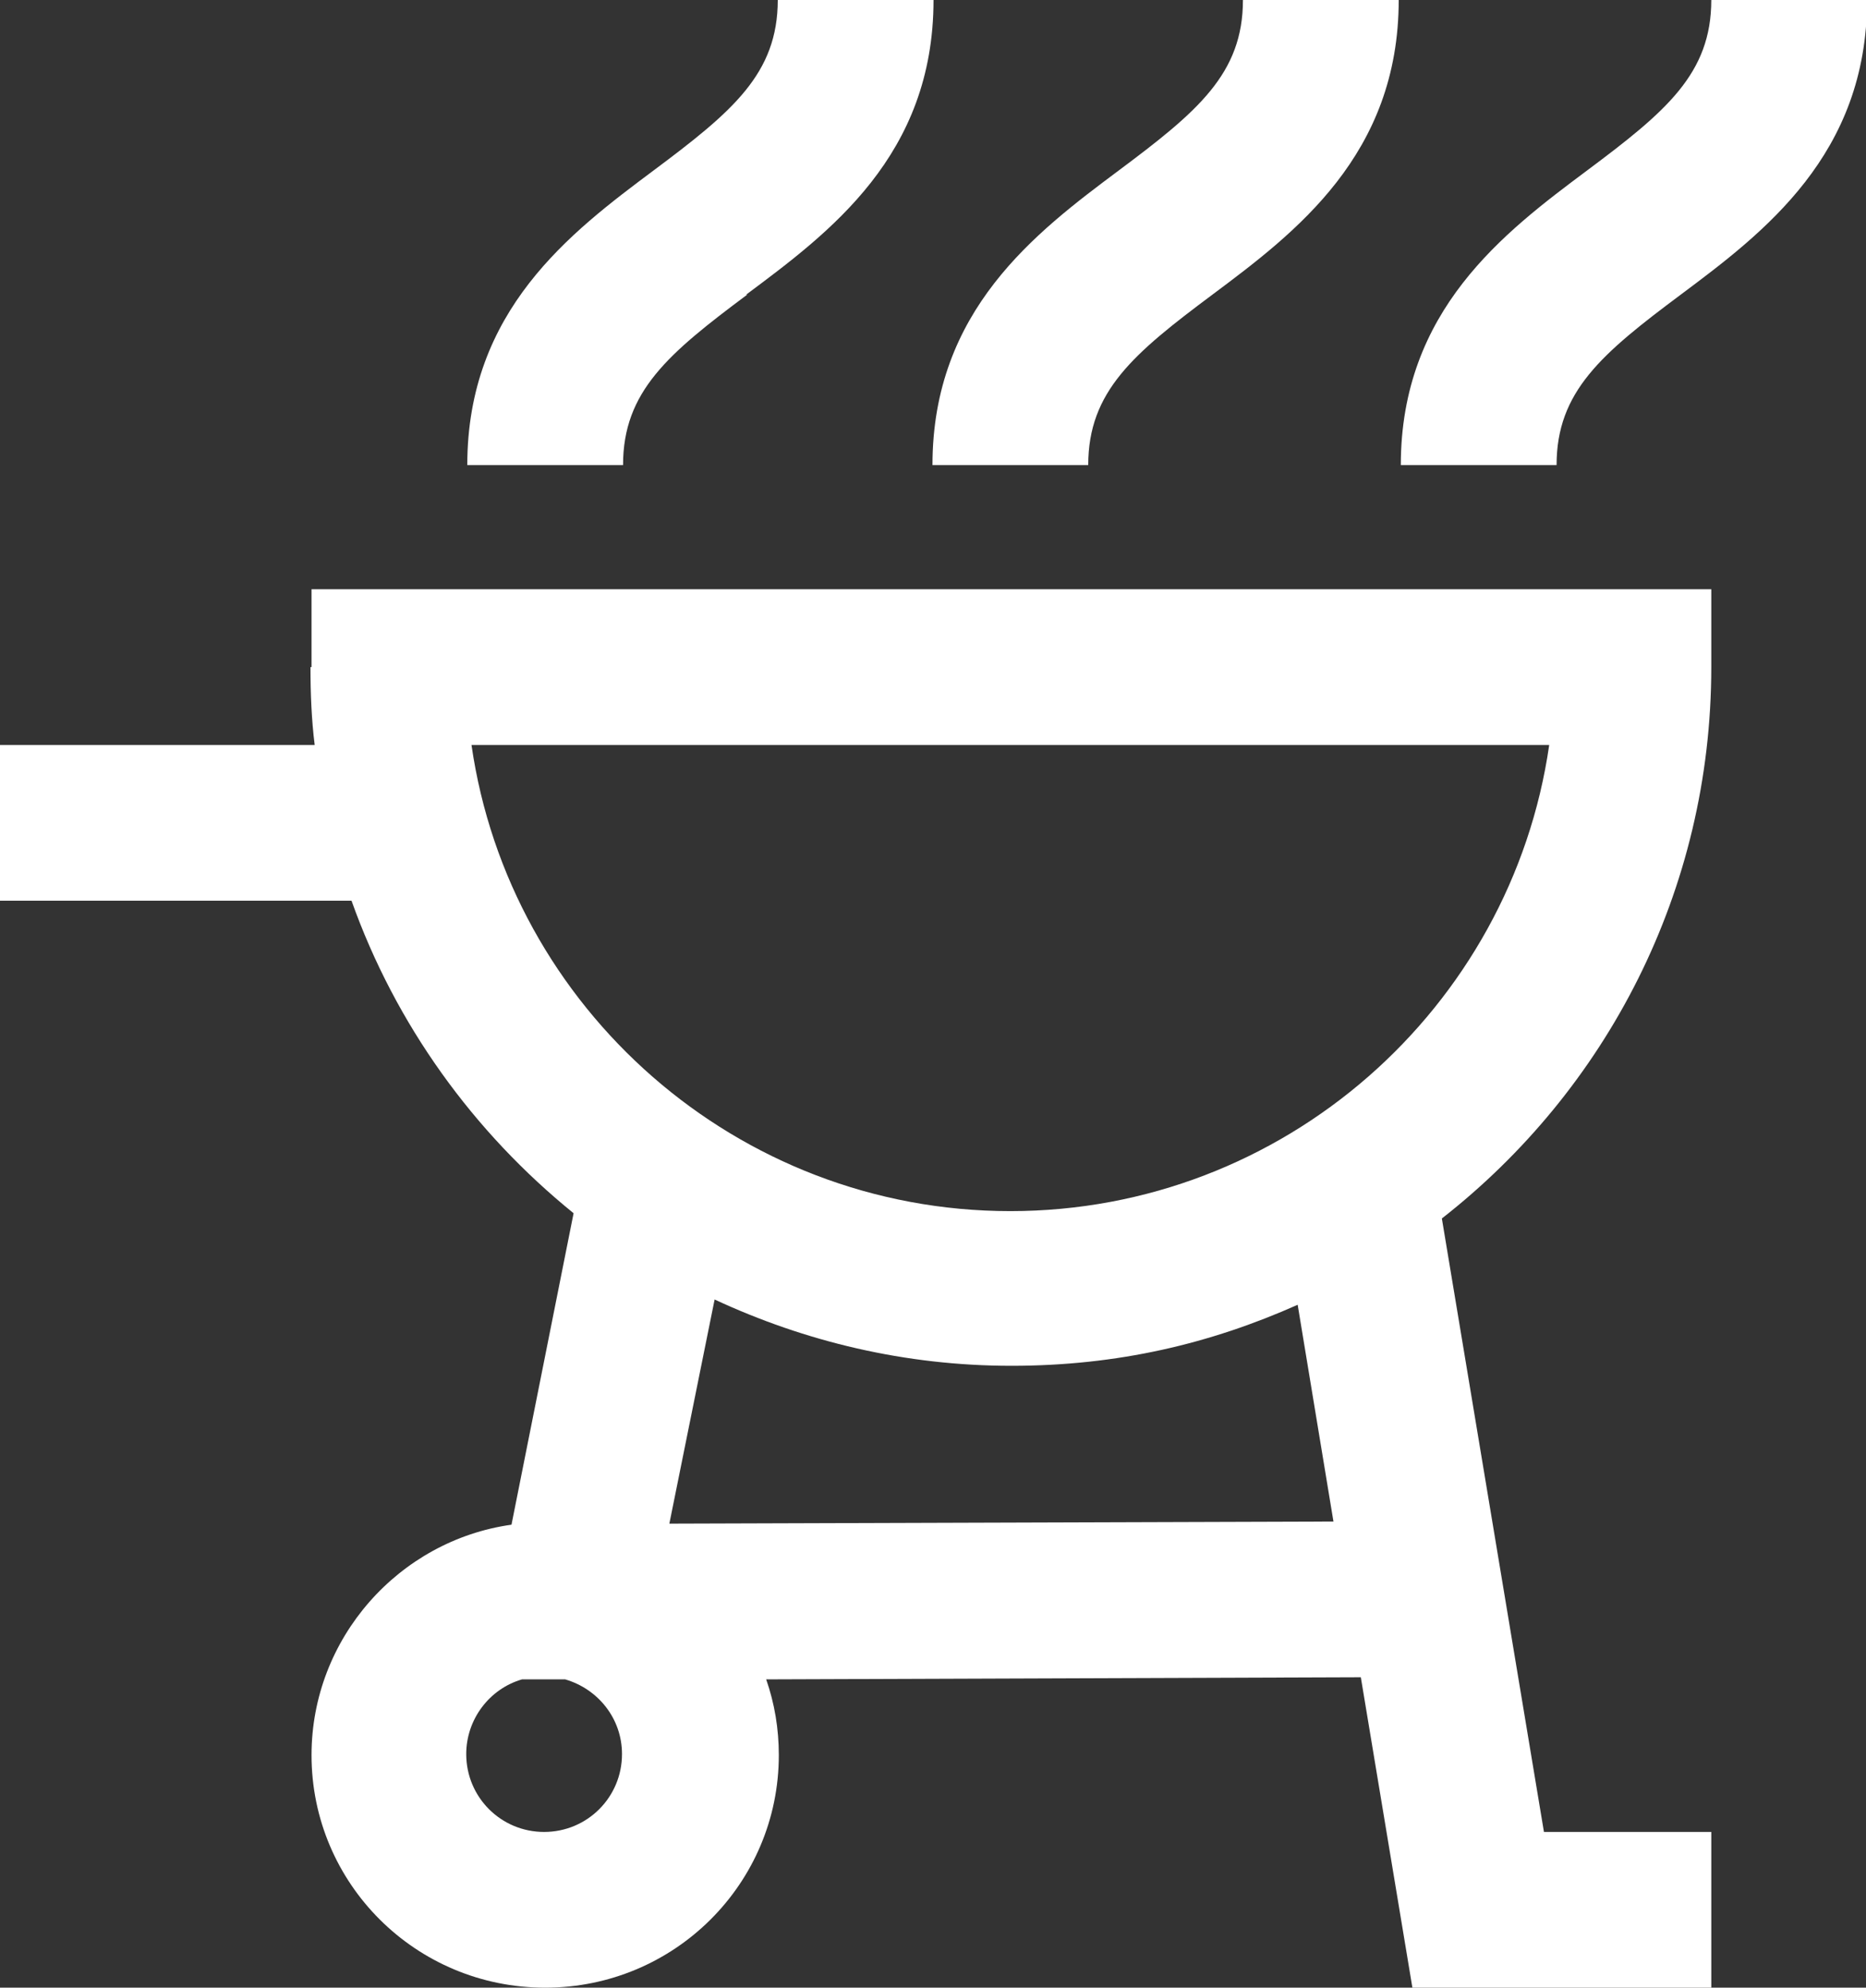 <?xml version="1.0" encoding="UTF-8"?>
<svg id="Camada_2" data-name="Camada 2" xmlns="http://www.w3.org/2000/svg" viewBox="0 0 17.73 18.89">
  <rect x="0" y="0" width="17.73" height="18.89" fill="#333333" stroke="none"/>
  <defs>
    <style>
      .cls-1 {
        fill: #fff;
        stroke-width: 0px;
      }
    </style>
  </defs>
  <g id="Camada_1-2" data-name="Camada 1">
    <path class="cls-1" d="m7.09,2.8C7.88,2.21,8.87,1.48,8.87,0h-1.48c0,.7-.43,1.06-1.18,1.62-.79.59-1.77,1.33-1.77,2.8h1.48c0-.7.43-1.06,1.18-1.62Zm-4.14,3.54c0,.25.01.5.04.74H0v1.48h3.34c.42,1.18,1.16,2.2,2.11,2.97l-.59,2.96c-1.07.15-1.9,1.08-1.9,2.19,0,1.22.99,2.21,2.22,2.21s2.22-.99,2.22-2.21c0-.25-.04-.49-.12-.72l5.65-.02.49,2.95h2.84v-1.48h-1.59l-.97-5.83c1.56-1.22,2.56-3.11,2.56-5.24v-.74H2.96v.74Zm2.22,11.07c-.41,0-.74-.33-.74-.74,0-.33.22-.62.53-.71h.41c.31.09.54.37.54.71,0,.41-.33.74-.74.74Zm1.19-2.93l.43-2.13c.86.4,1.81.63,2.82.63s1.89-.21,2.72-.58l.34,2.06-6.31.02Zm8.36-7.4c-.36,2.5-2.52,4.43-5.12,4.43s-4.76-1.93-5.12-4.43h10.24Zm-4.38-2.66c0-.7.43-1.06,1.18-1.62.79-.59,1.77-1.33,1.77-2.8h-1.48c0,.7-.43,1.06-1.18,1.62-.79.59-1.77,1.33-1.77,2.8h1.48ZM16.26,0c0,.7-.43,1.06-1.18,1.62-.79.59-1.77,1.33-1.77,2.8h1.48c0-.7.43-1.06,1.18-1.62.79-.59,1.77-1.33,1.77-2.8h-1.48Z"/>
  </g>
</svg>